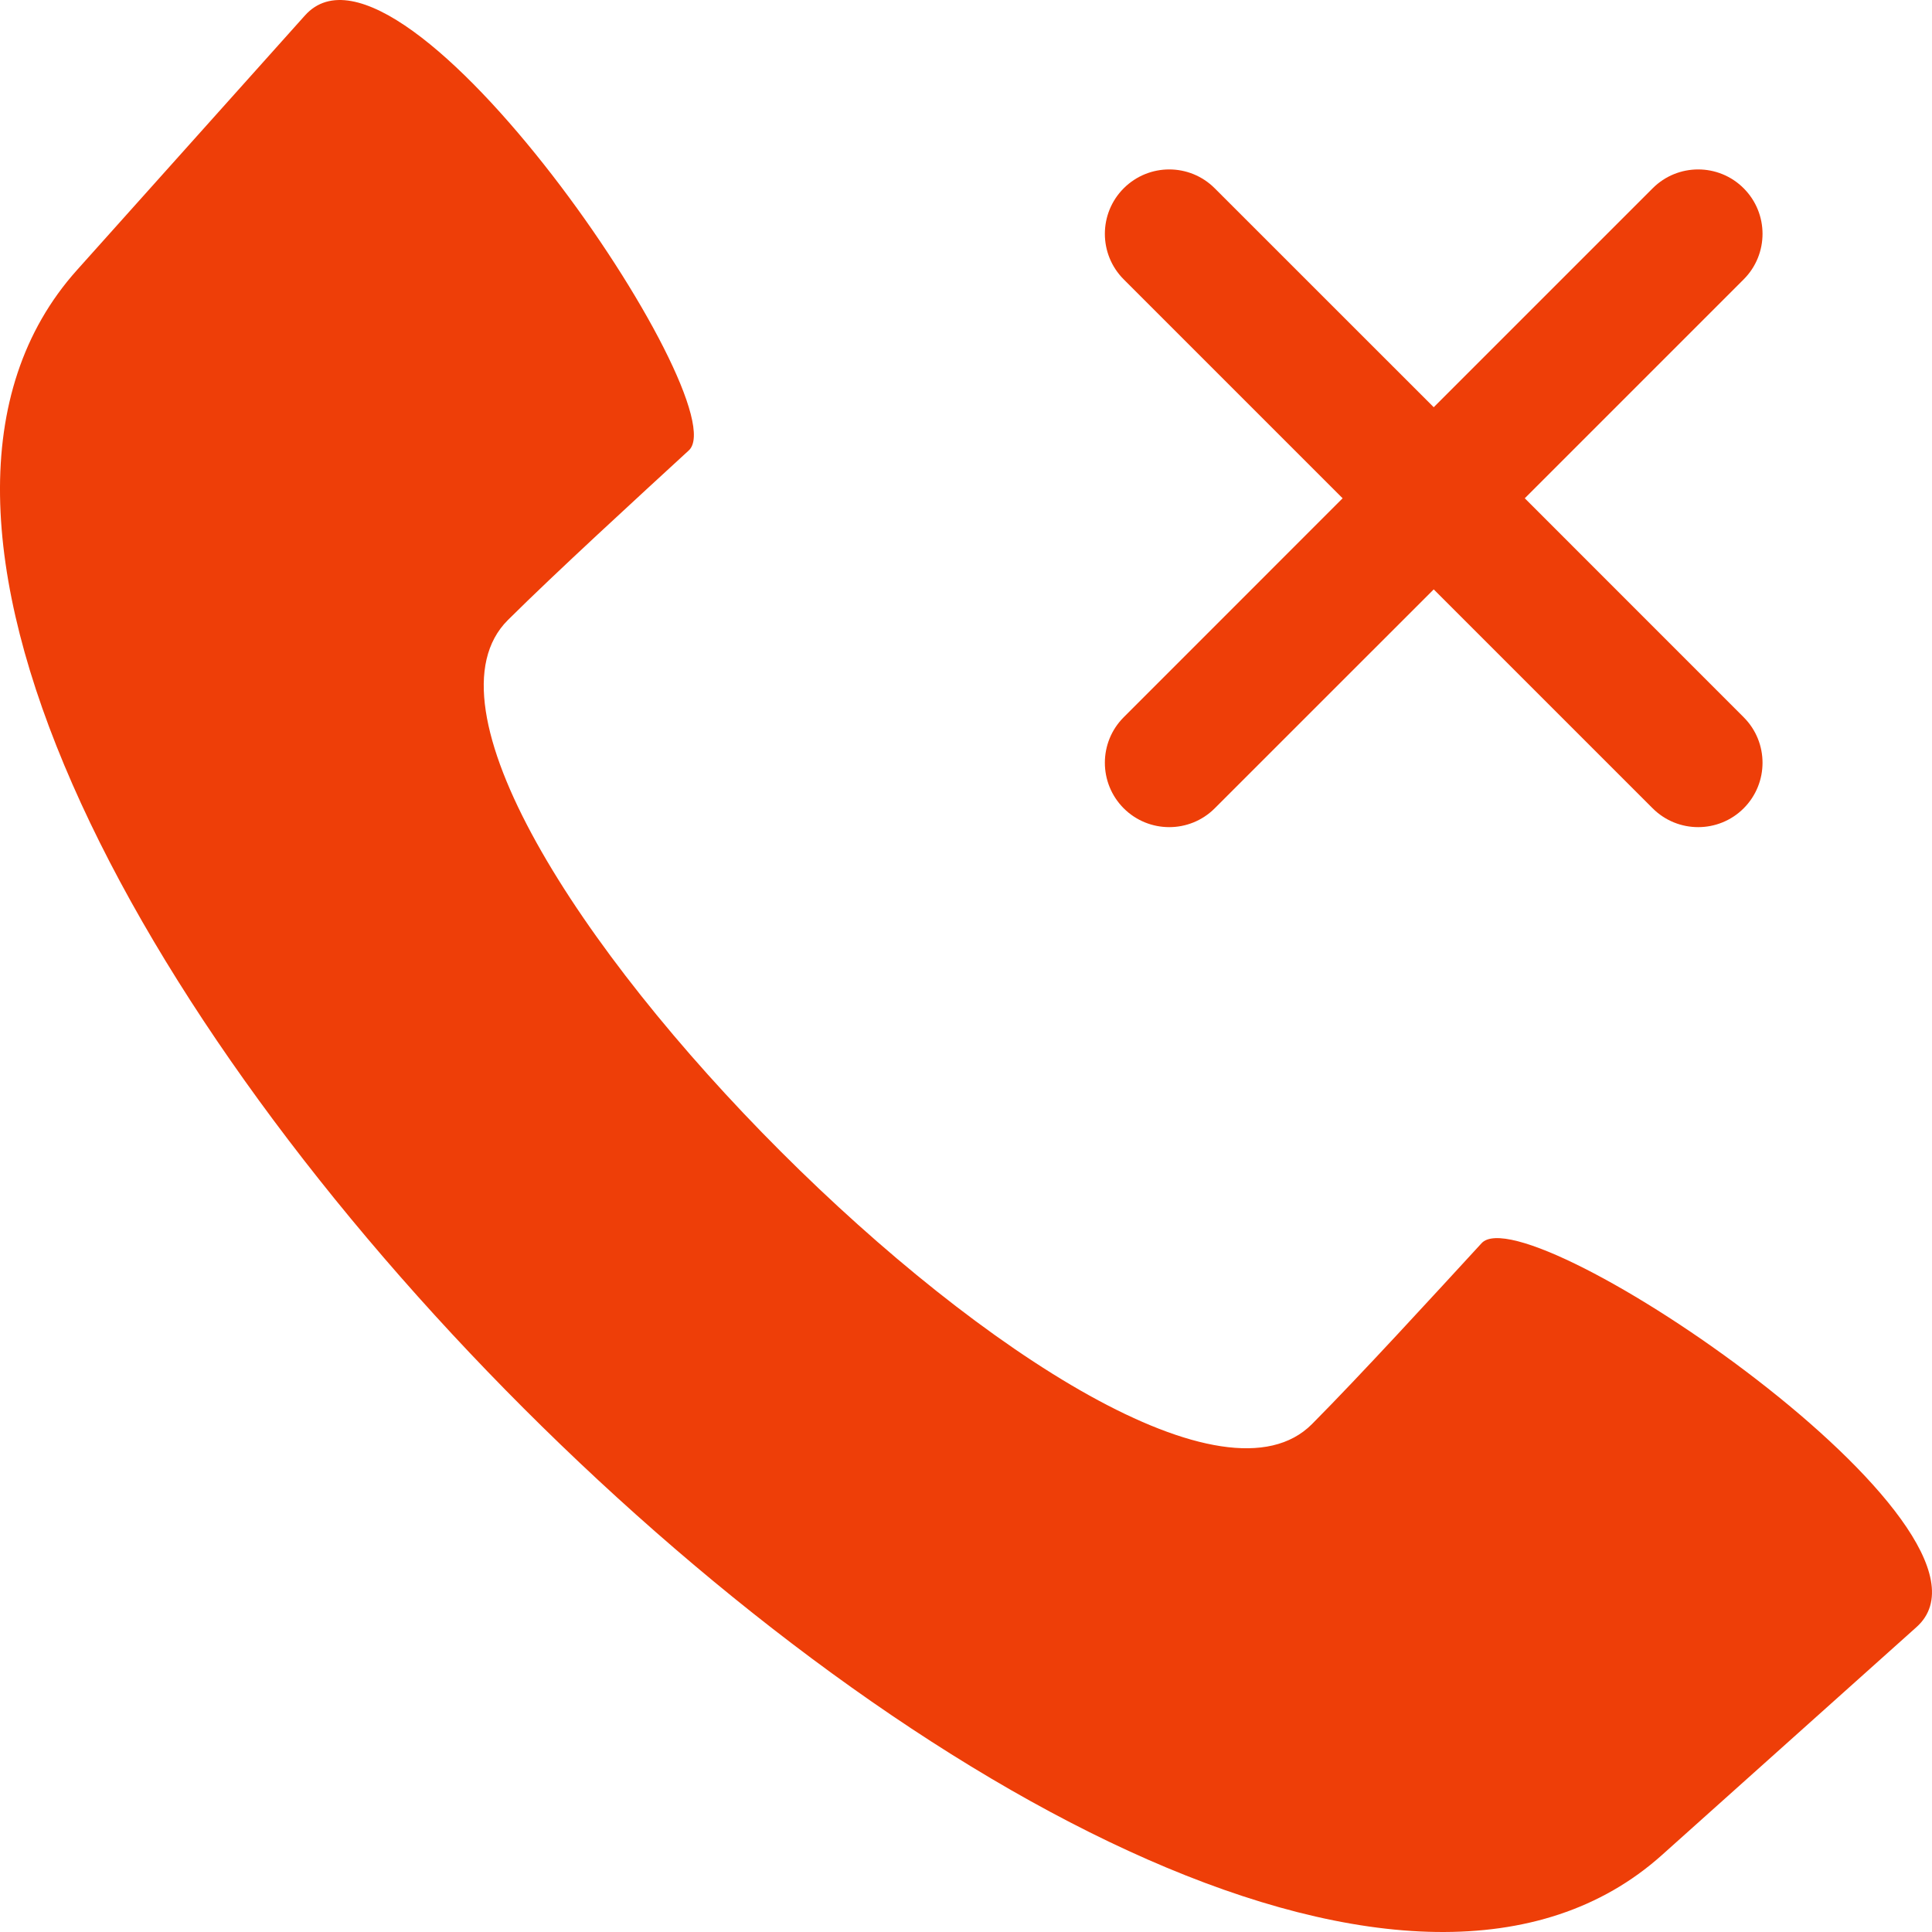 <svg width="32" height="32" viewBox="0 0 32 32" fill="none" xmlns="http://www.w3.org/2000/svg">
<g clip-path="url(#clip0_1032_512)">
<path fill-rule="evenodd" clip-rule="evenodd" d="M27.373 3.119C27.789 2.702 28.465 2.702 28.881 3.119C29.297 3.535 29.297 4.211 28.881 4.627L25.255 8.253L28.881 11.88C29.297 12.296 29.297 12.971 28.881 13.388C28.465 13.804 27.789 13.804 27.373 13.388L23.747 9.762L20.12 13.388C19.704 13.804 19.029 13.804 18.612 13.388C18.196 12.971 18.196 12.296 18.612 11.88L22.238 8.253L18.612 4.627C18.196 4.211 18.196 3.535 18.612 3.119C19.029 2.702 19.704 2.702 20.12 3.119L23.747 6.745L27.373 3.119ZM8.413 10.269C9.217 9.47 10.575 8.227 11.409 7.46C12.24 6.697 6.66 -1.542 5.051 0.256L1.274 4.474C-5.939 12.531 19.469 37.939 27.526 30.726L31.744 26.949C33.542 25.34 25.303 19.76 24.54 20.591C23.773 21.425 22.53 22.783 21.731 23.587C18.883 26.452 5.548 13.117 8.413 10.269Z" fill="#EE3E08"/>
</g>
<defs>
<clipPath id="clip0_1032_512">
<rect width="32" height="32" fill="white"/>
</clipPath>
</defs>
</svg>
